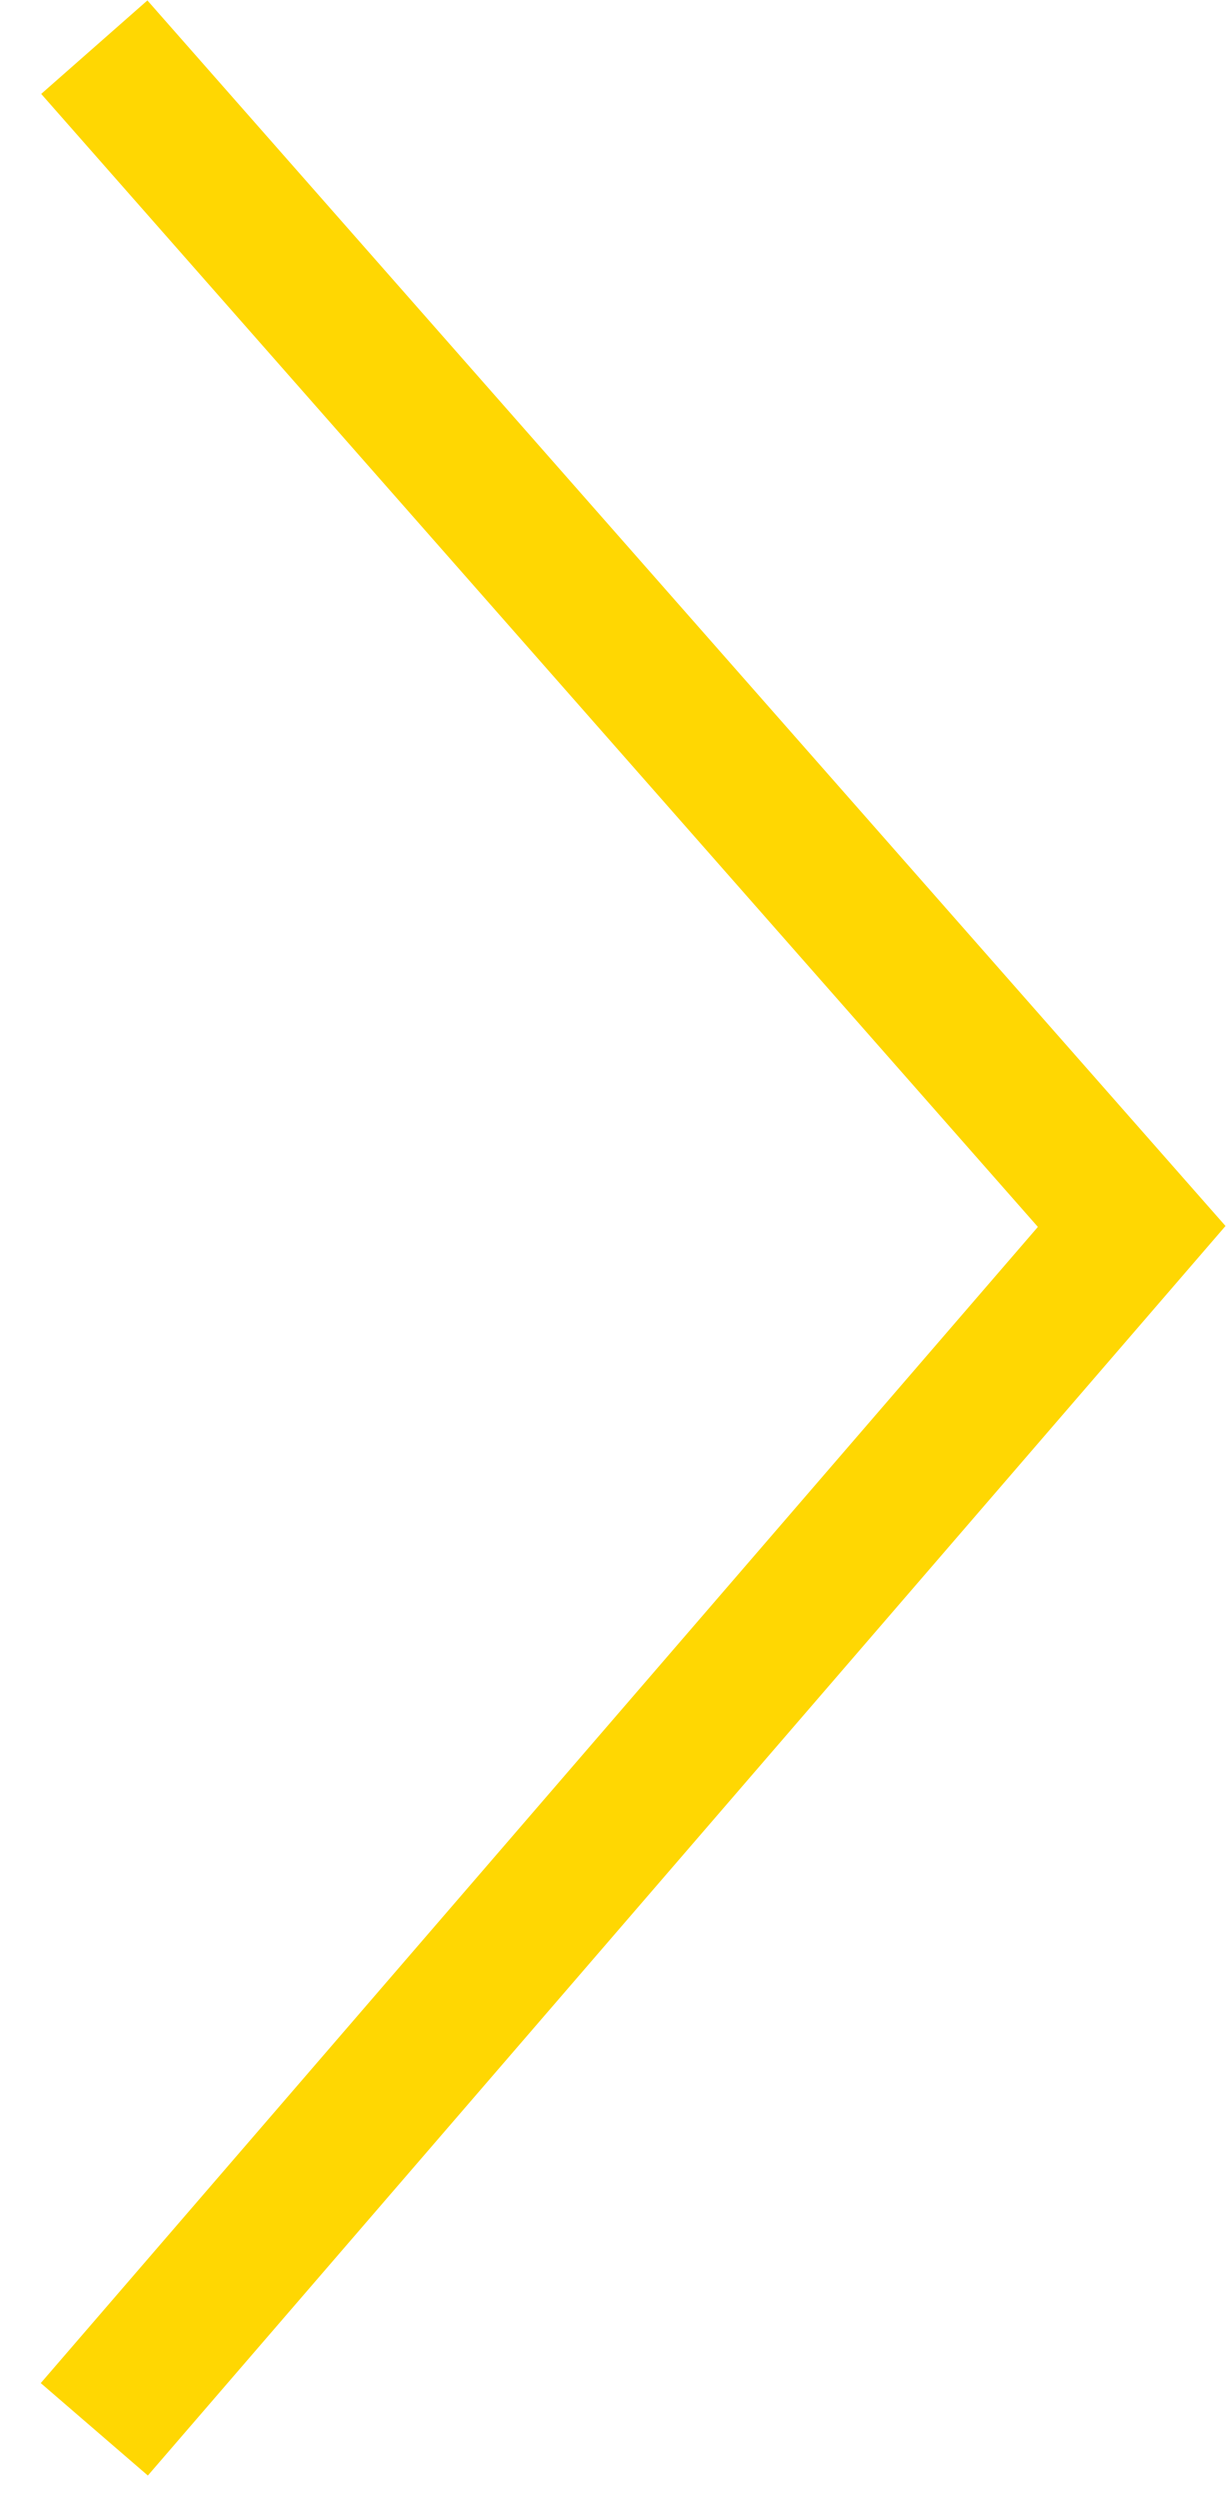 <?xml version="1.0" encoding="UTF-8"?> <svg xmlns="http://www.w3.org/2000/svg" width="26" height="53" viewBox="0 0 26 53" fill="none"> <path d="M2 1L24 26L2 51.5" stroke="#FFD702" stroke-width="3"></path> </svg> 